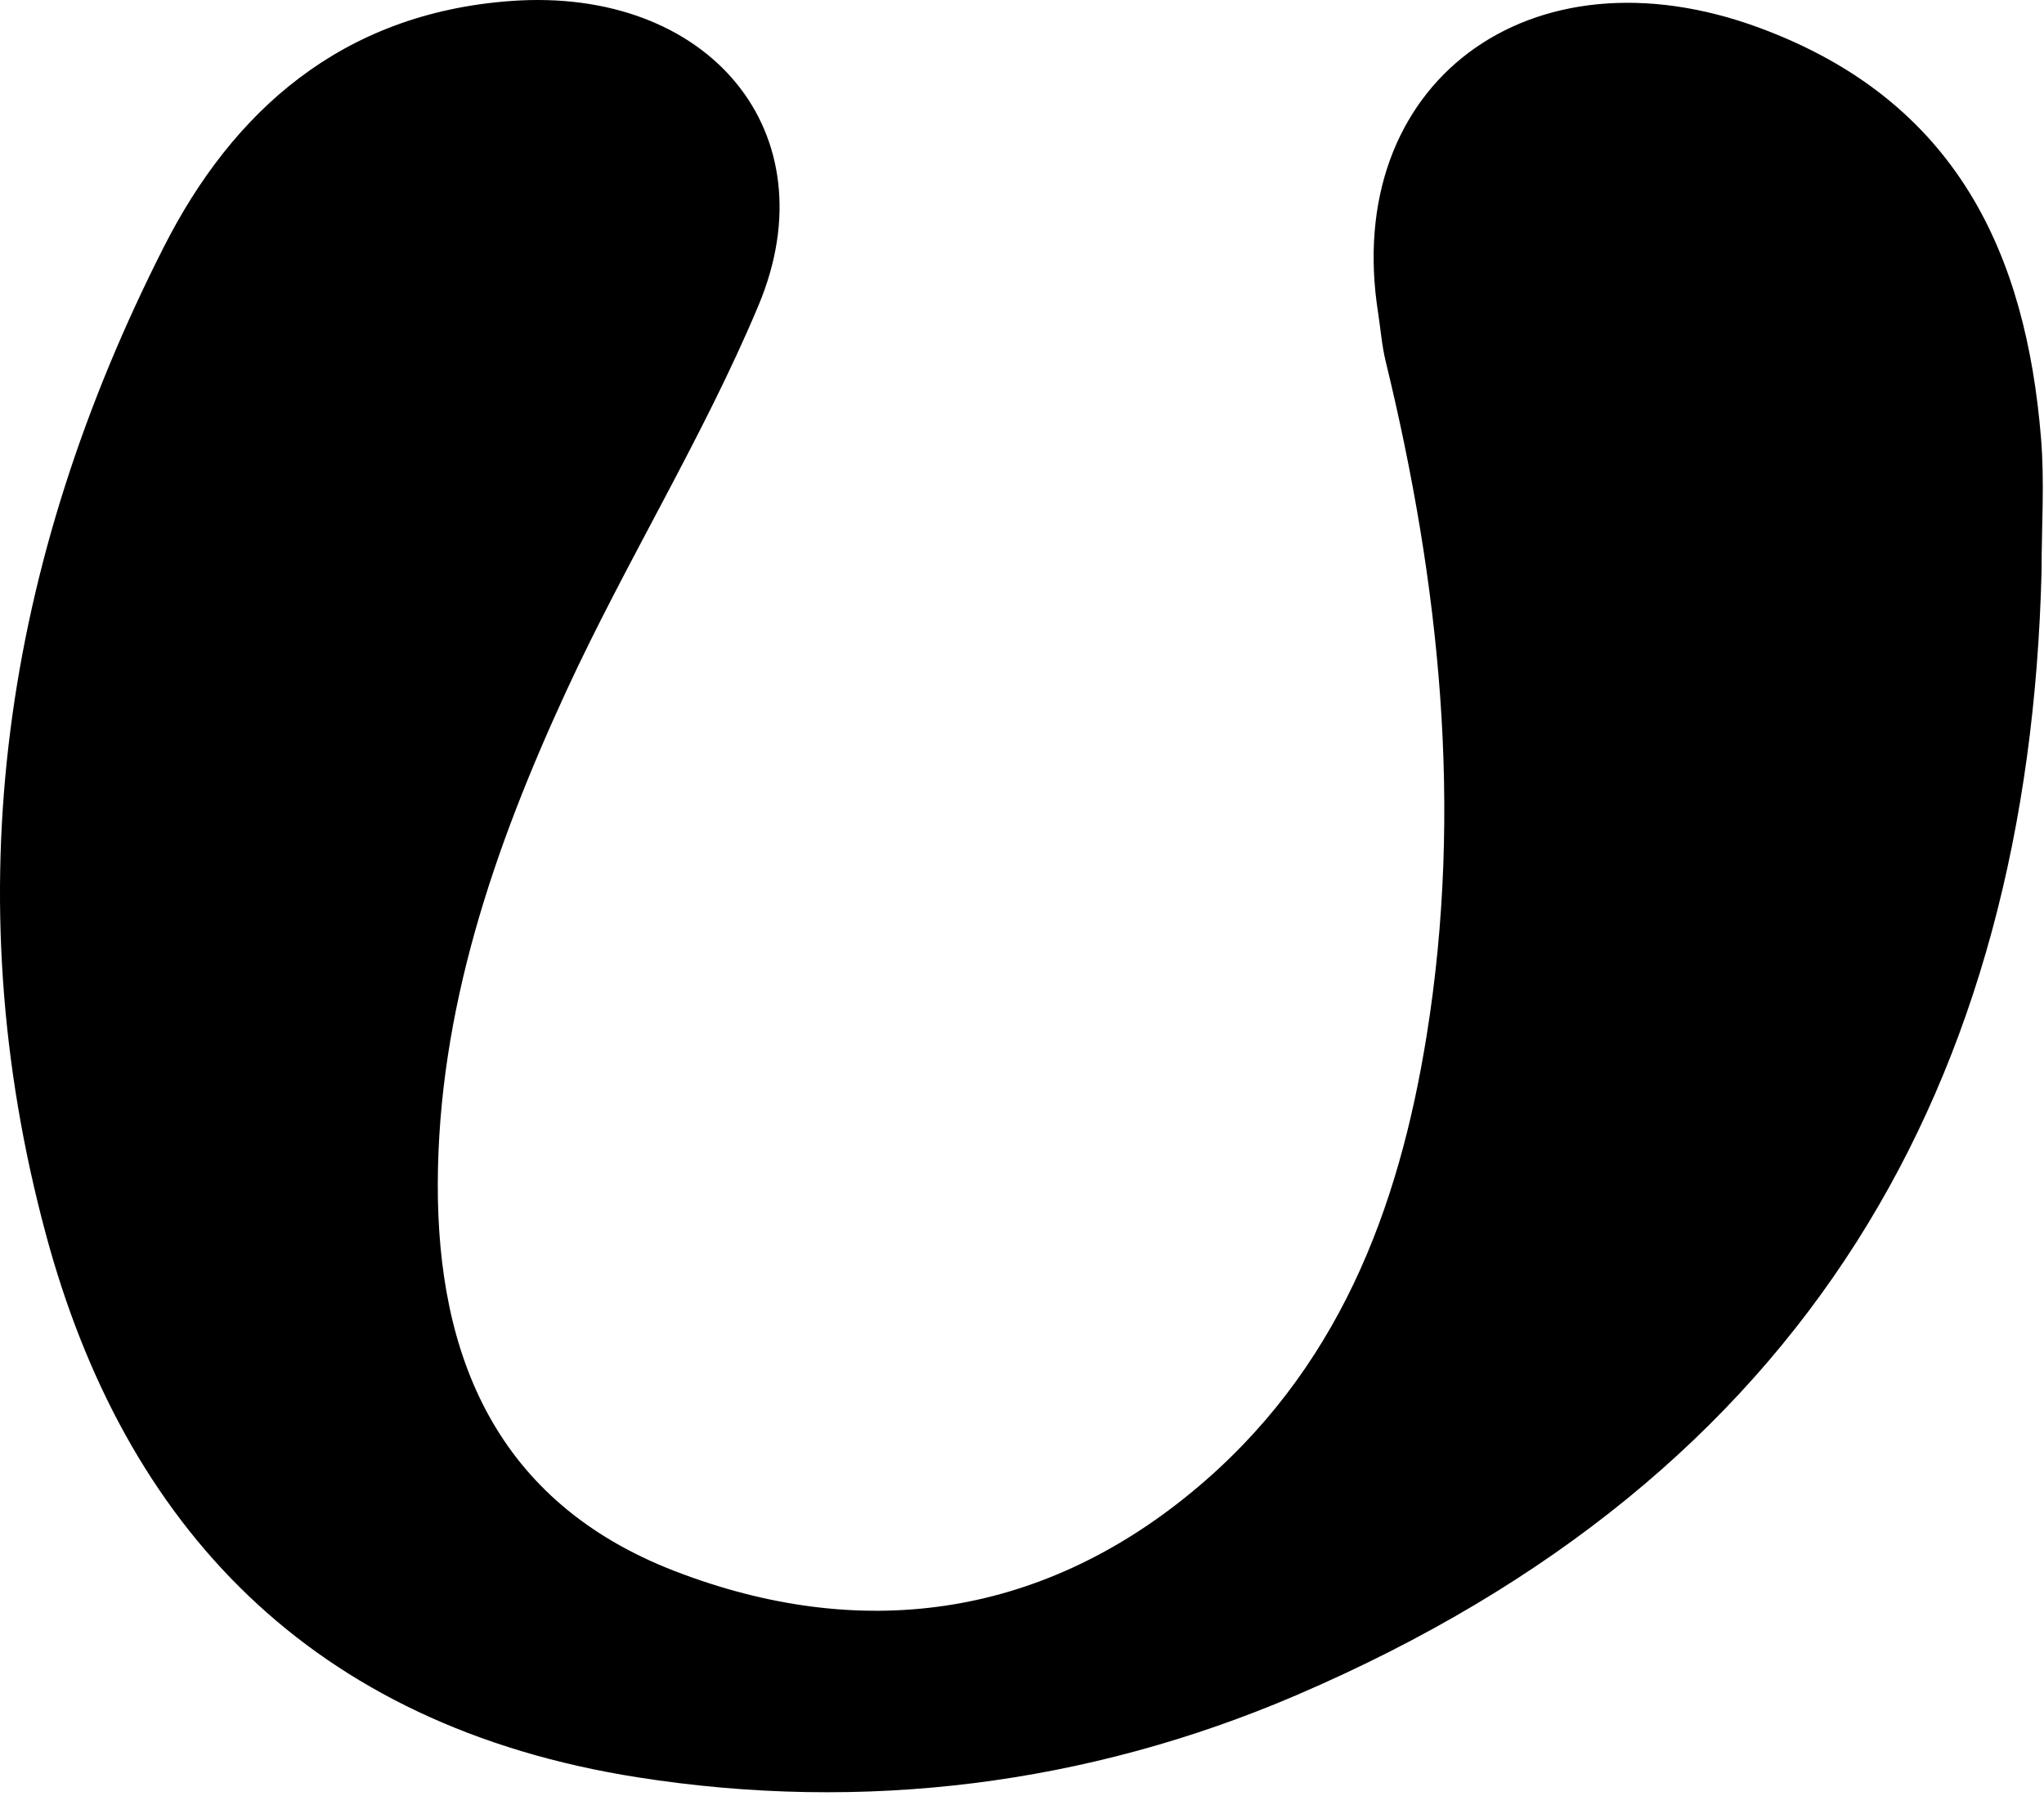 <?xml version="1.0" encoding="utf-8"?>
<svg xmlns="http://www.w3.org/2000/svg" fill="none" height="100%" overflow="visible" preserveAspectRatio="none" style="display: block;" viewBox="0 0 120 106" width="100%">
<path d="M119.857 33.537C119.115 63.528 106.189 86.633 76.099 99.54C63.831 104.803 50.682 106.441 37.443 104.36C18.217 101.338 7.298 89.577 2.693 72.471C-2.706 52.414 0.218 33.009 9.626 14.485C13.644 6.572 20.01 0.792 29.978 0.059C41.615 -0.797 48.783 7.782 44.531 17.931C41.282 25.68 36.764 32.949 33.234 40.605C28.99 49.809 25.726 59.33 25.702 69.52C25.678 79.573 29.093 88.189 39.624 92.253C50.46 96.436 60.964 95.029 69.963 87.616C78.551 80.544 82.116 71.024 83.758 60.796C85.9 47.468 84.532 34.285 81.351 21.218C81.125 20.284 81.053 19.32 80.907 18.37C78.785 4.909 89.783 -3.365 103.305 1.637C114.915 5.932 118.941 14.946 119.825 25.725C120.039 28.315 119.857 30.936 119.857 33.541V33.537Z" fill="black" id="Vector"/>
</svg>